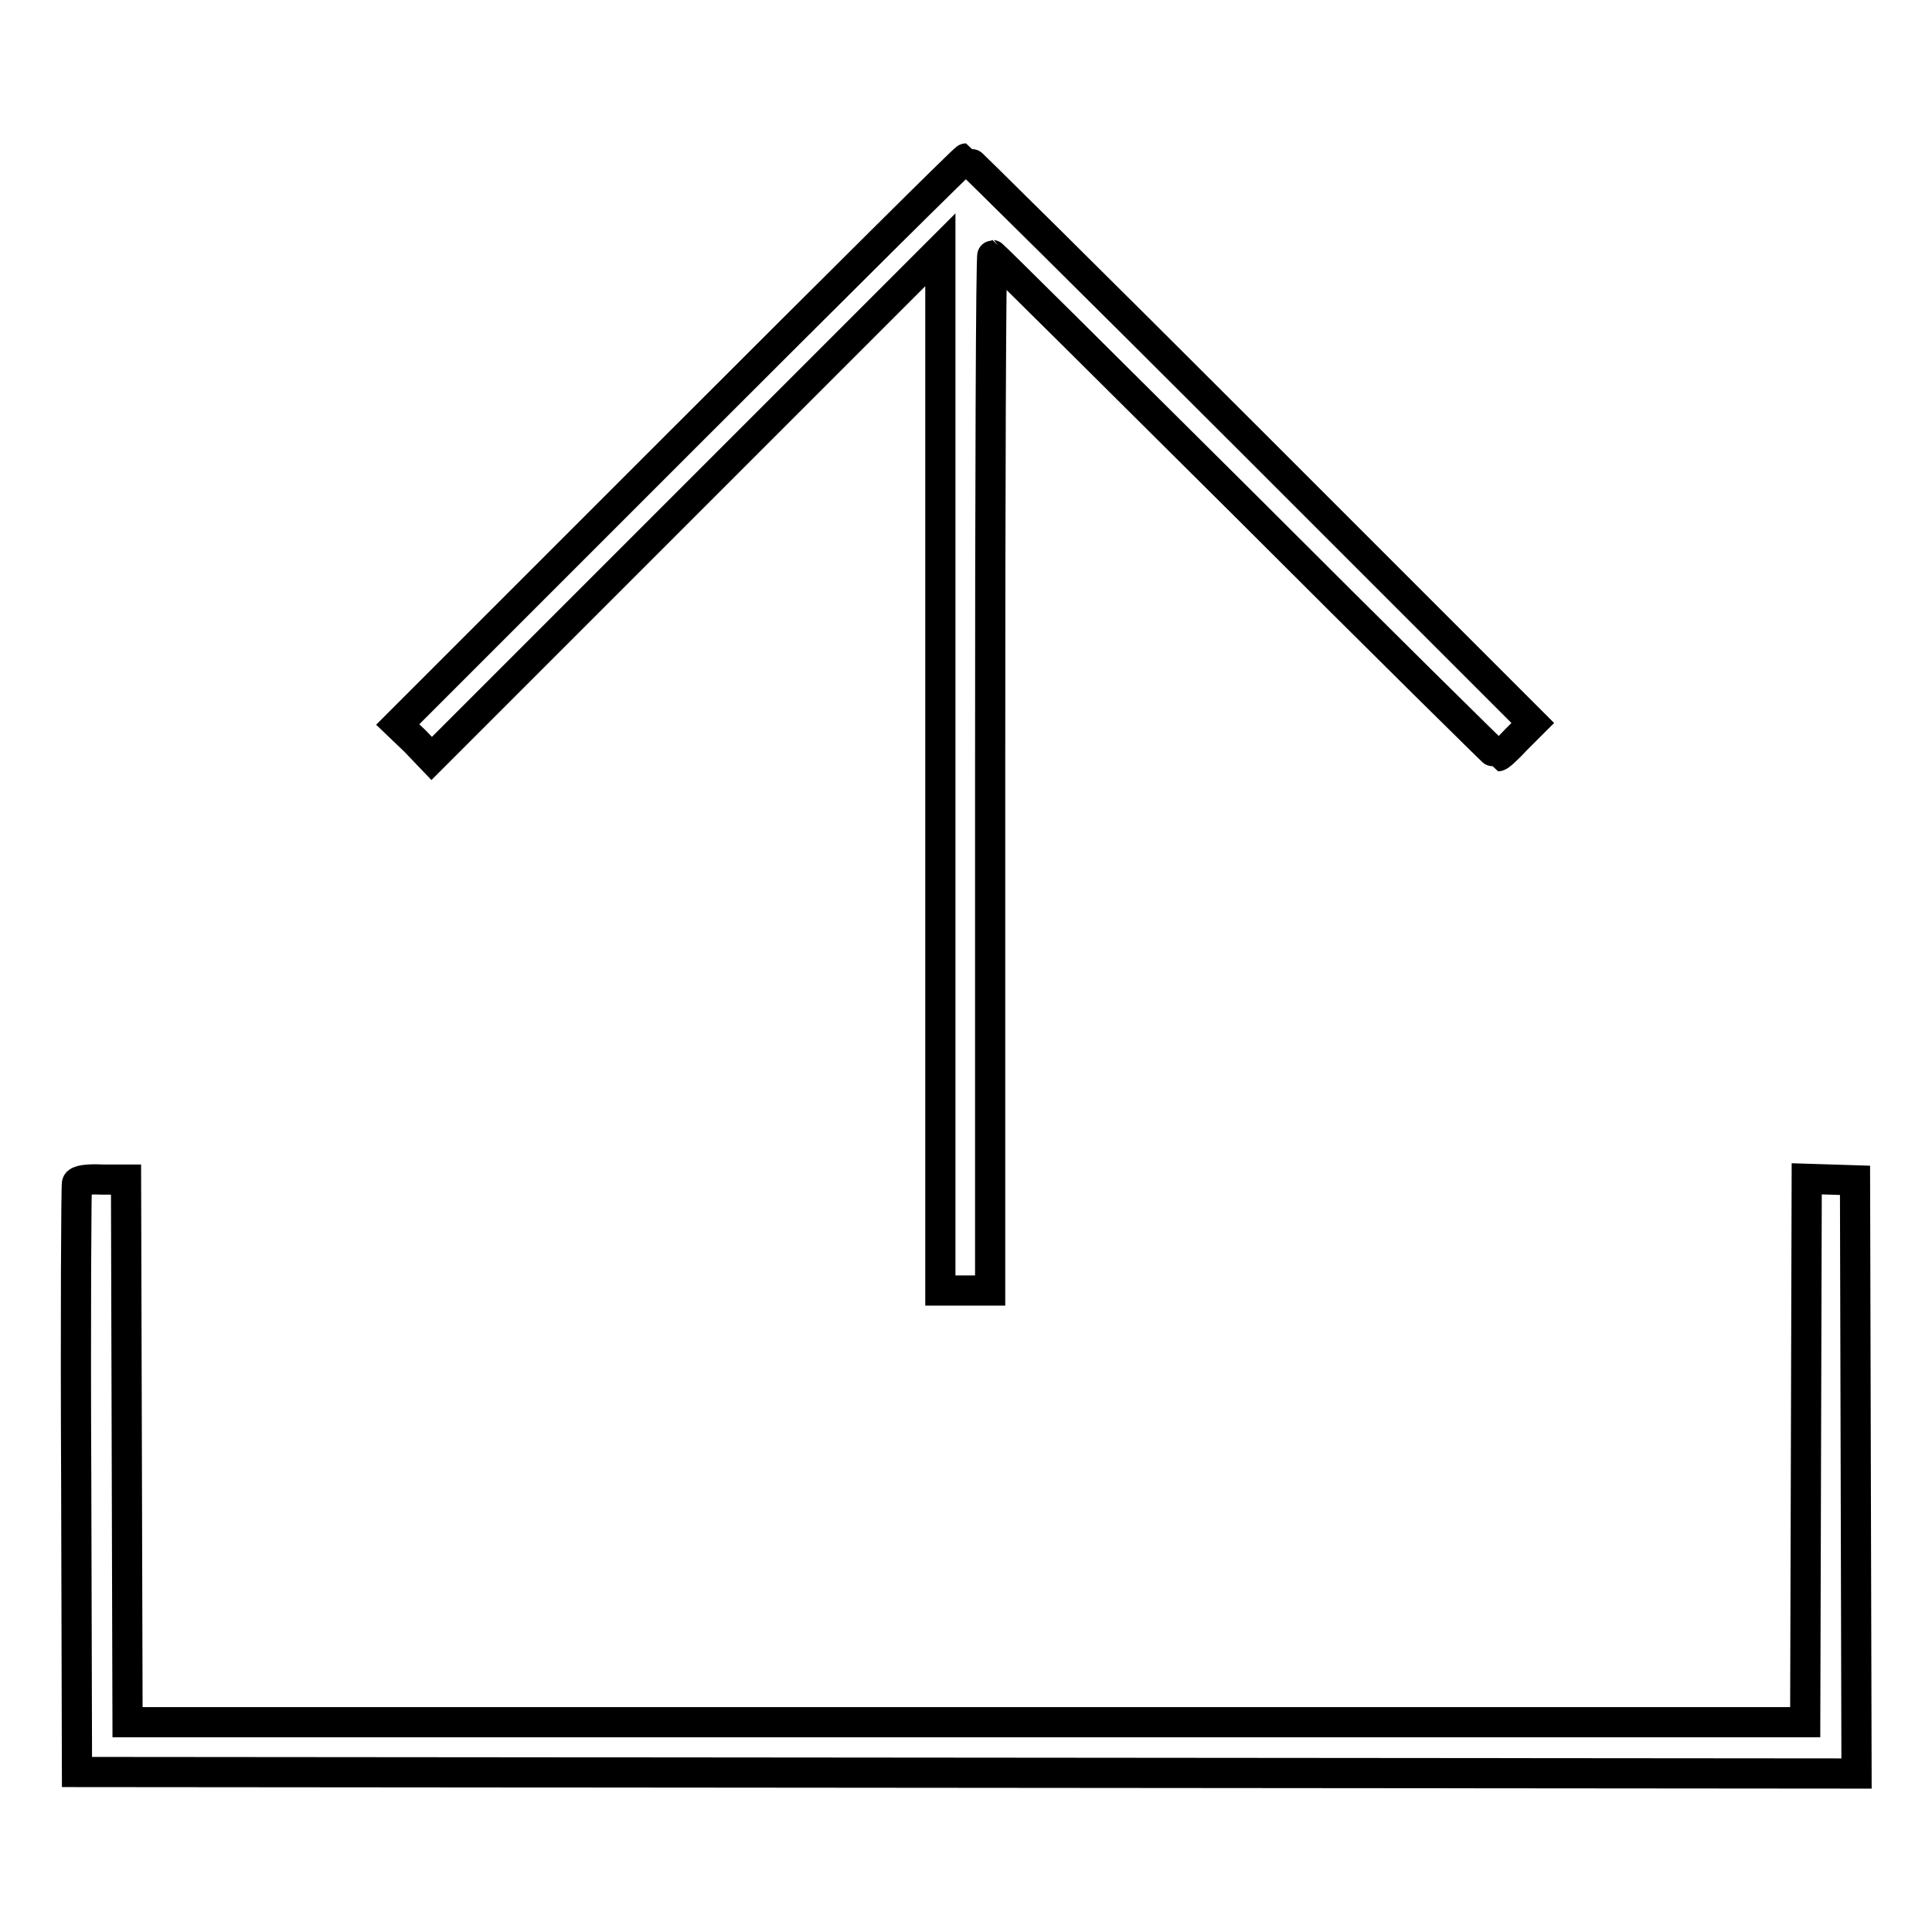 <?xml version="1.0" encoding="utf-8"?>
<!-- Svg Vector Icons : http://www.onlinewebfonts.com/icon -->
<!DOCTYPE svg PUBLIC "-//W3C//DTD SVG 1.1//EN" "http://www.w3.org/Graphics/SVG/1.1/DTD/svg11.dtd">
<svg version="1.1" xmlns="http://www.w3.org/2000/svg" xmlns:xlink="http://www.w3.org/1999/xlink" x="0px" y="0px" viewBox="0 0 256 256" enable-background="new 0 0 256 256" xml:space="preserve">
<g><g><g><path stroke-width="4" fill-opacity="0" stroke="#000000"  d="M90.2,58.5L52.7,96l2.3,2.2l2.2,2.3l33.7-33.7l33.7-33.7v69V171h3.3h3.3v-68.6c0-37.7,0.1-68.6,0.3-68.6c0.1,0,15.2,15,33.5,33.2c18.3,18.3,33.4,33.2,33.5,33.2c0.2,0,1.3-1,2.4-2.2l2.2-2.2l-37.5-37.5C145.1,37.8,128.1,21,128,21C127.8,21,110.9,37.8,90.2,58.5z"/><path stroke-width="4" fill-opacity="0" stroke="#000000"  d="M10.2,156.8c-0.1,0.3-0.2,18-0.1,39.3l0.1,38.7l117.9,0.1L246,235l-0.1-39.3l-0.1-39.3l-3.2-0.1l-3.2-0.1l-0.1,36l-0.1,36H128H16.9l-0.1-36l-0.1-35.9h-3.1C11.5,156.2,10.3,156.4,10.2,156.8z"/></g></g></g>
</svg>